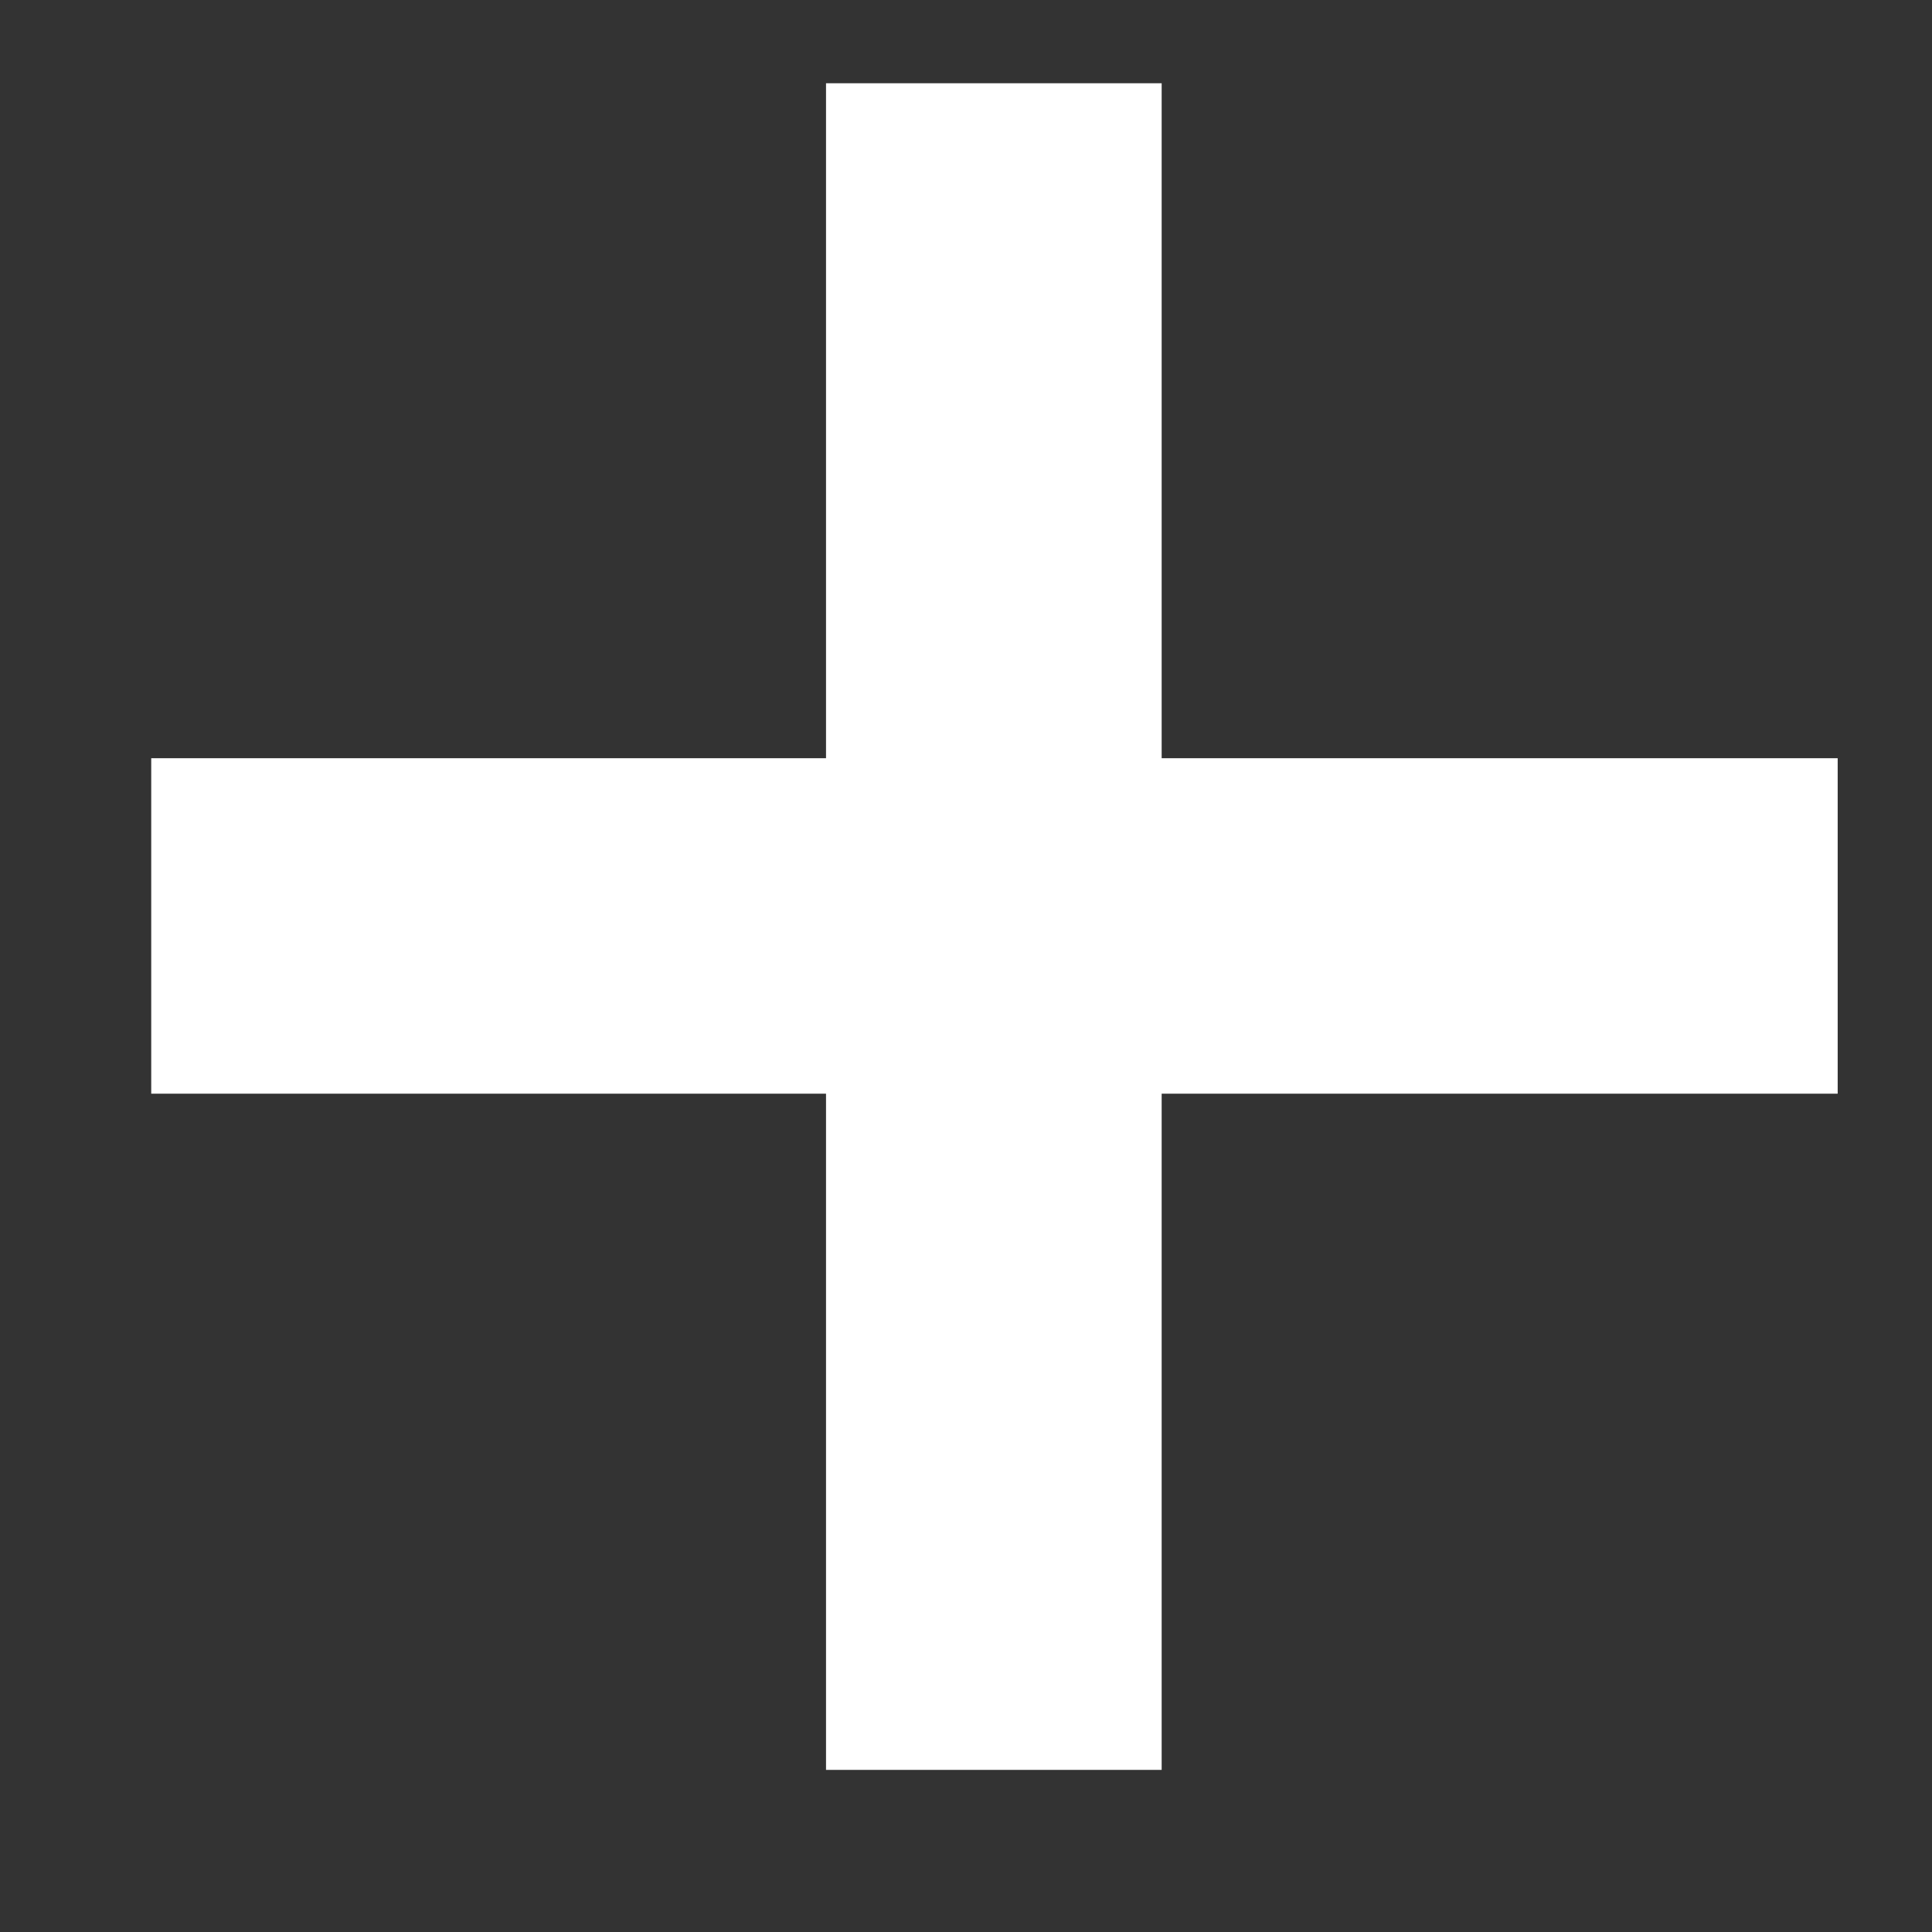 <?xml version="1.0" encoding="UTF-8"?> <svg xmlns="http://www.w3.org/2000/svg" width="11" height="11" viewBox="0 0 11 11" fill="none"><rect x="0" y="0" width="11" height="11" fill="#333333" stroke="none"/> <path d="M4.703 10.077V0.474H6.614V10.077H4.703ZM0.861 6.227V4.317H10.463V6.227H0.861Z" fill="white"></path> </svg> 
